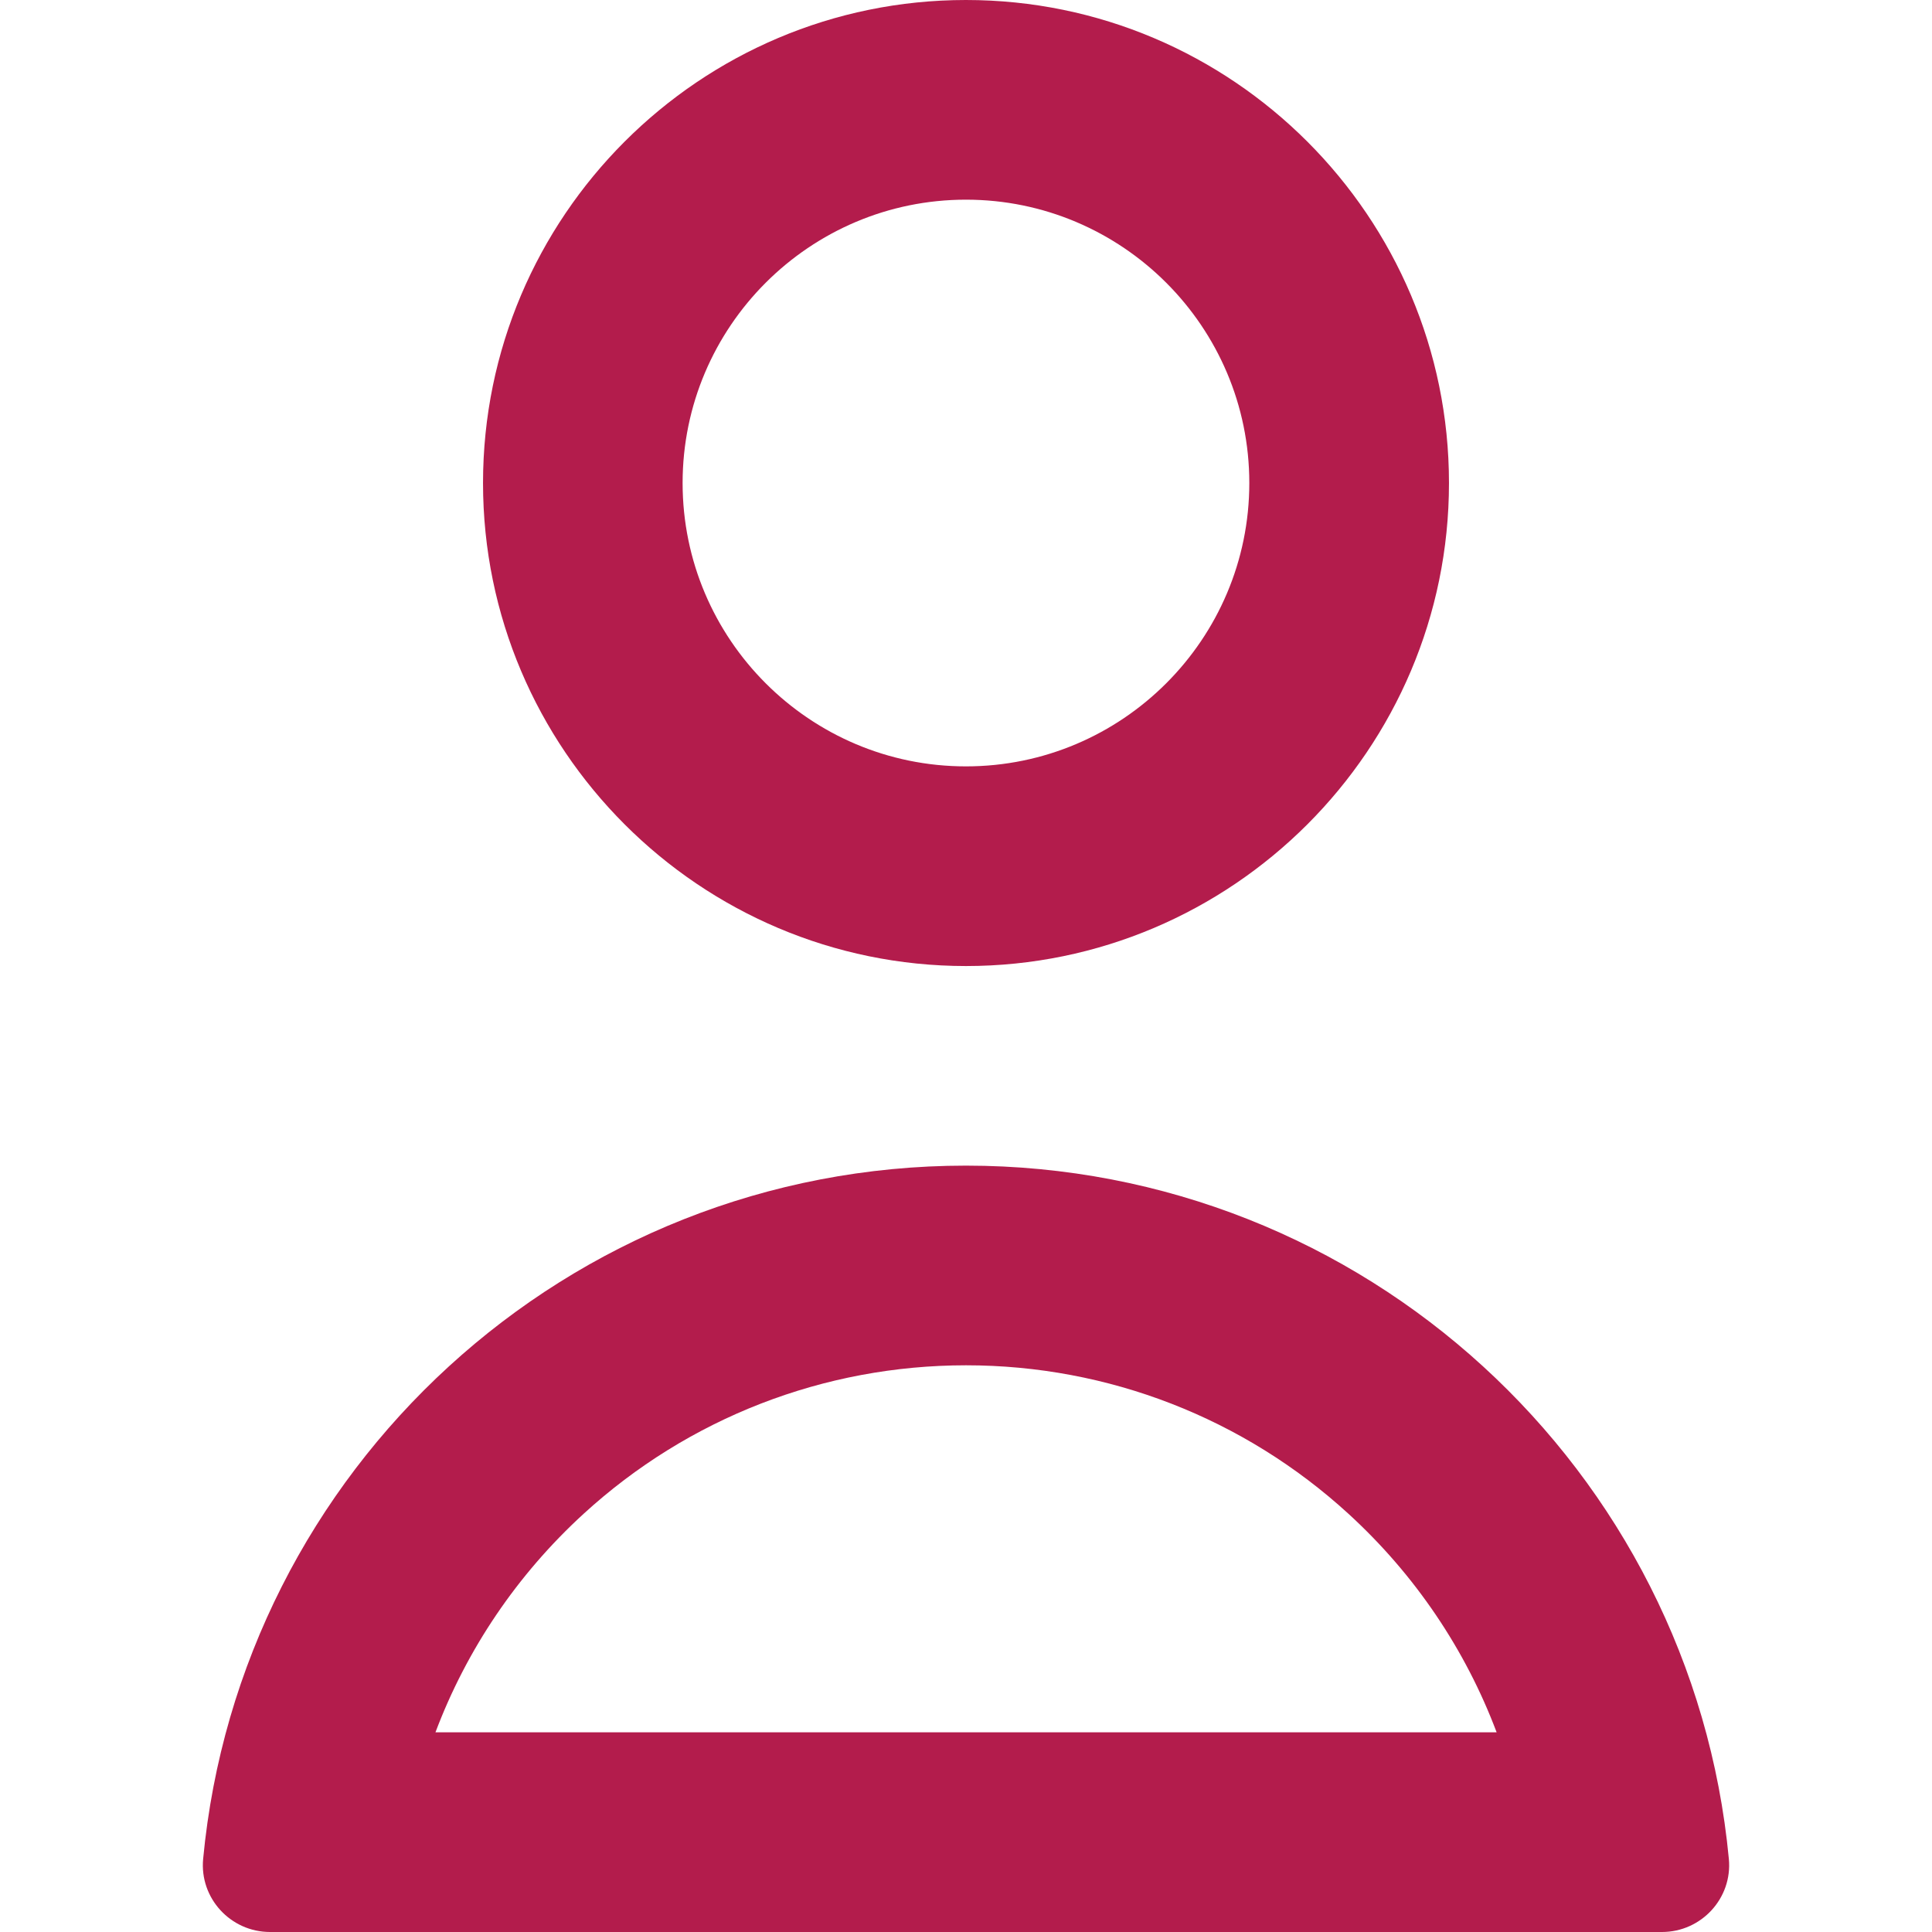 <svg viewBox="0 0 227.87 227.87" xmlns="http://www.w3.org/2000/svg" data-name="Calque 2" id="Calque_2">
  <defs>
    <style>
      .cls-1 {
        fill: none;
      }

      .cls-2 {
        fill: #b31c4c;
      }
    </style>
  </defs>
  <g data-name="Calque 1" id="Calque_1-2">
    <rect height="227.87" width="227.87" class="cls-1"></rect>
    <g>
      <path d="M113.93,113.94c31.41,0,56.97-25.56,56.97-56.97S145.35,0,113.93,0,56.97,25.56,56.97,56.97s25.56,56.97,56.97,56.97Zm0-90.39c18.43,0,33.42,14.99,33.42,33.42s-14.99,33.42-33.42,33.42-33.42-14.99-33.42-33.42,14.99-33.42,33.42-33.42Z" class="cls-2"></path>
      <path d="M203.91,219.25c-4.34-45.88-42.97-81.77-89.98-81.77S28.29,173.38,23.96,219.25c-.44,4.63,3.24,8.62,7.89,8.62H196.02c4.65,0,8.33-3.99,7.89-8.62Zm-152.55-14.93c3.67-9.75,9.62-18.59,17.48-25.78,12.34-11.29,28.35-17.51,45.1-17.51s32.76,6.22,45.1,17.51c7.86,7.19,13.81,16.03,17.48,25.78H51.36Z" class="cls-2"></path>
    </g>
  </g>
</svg>